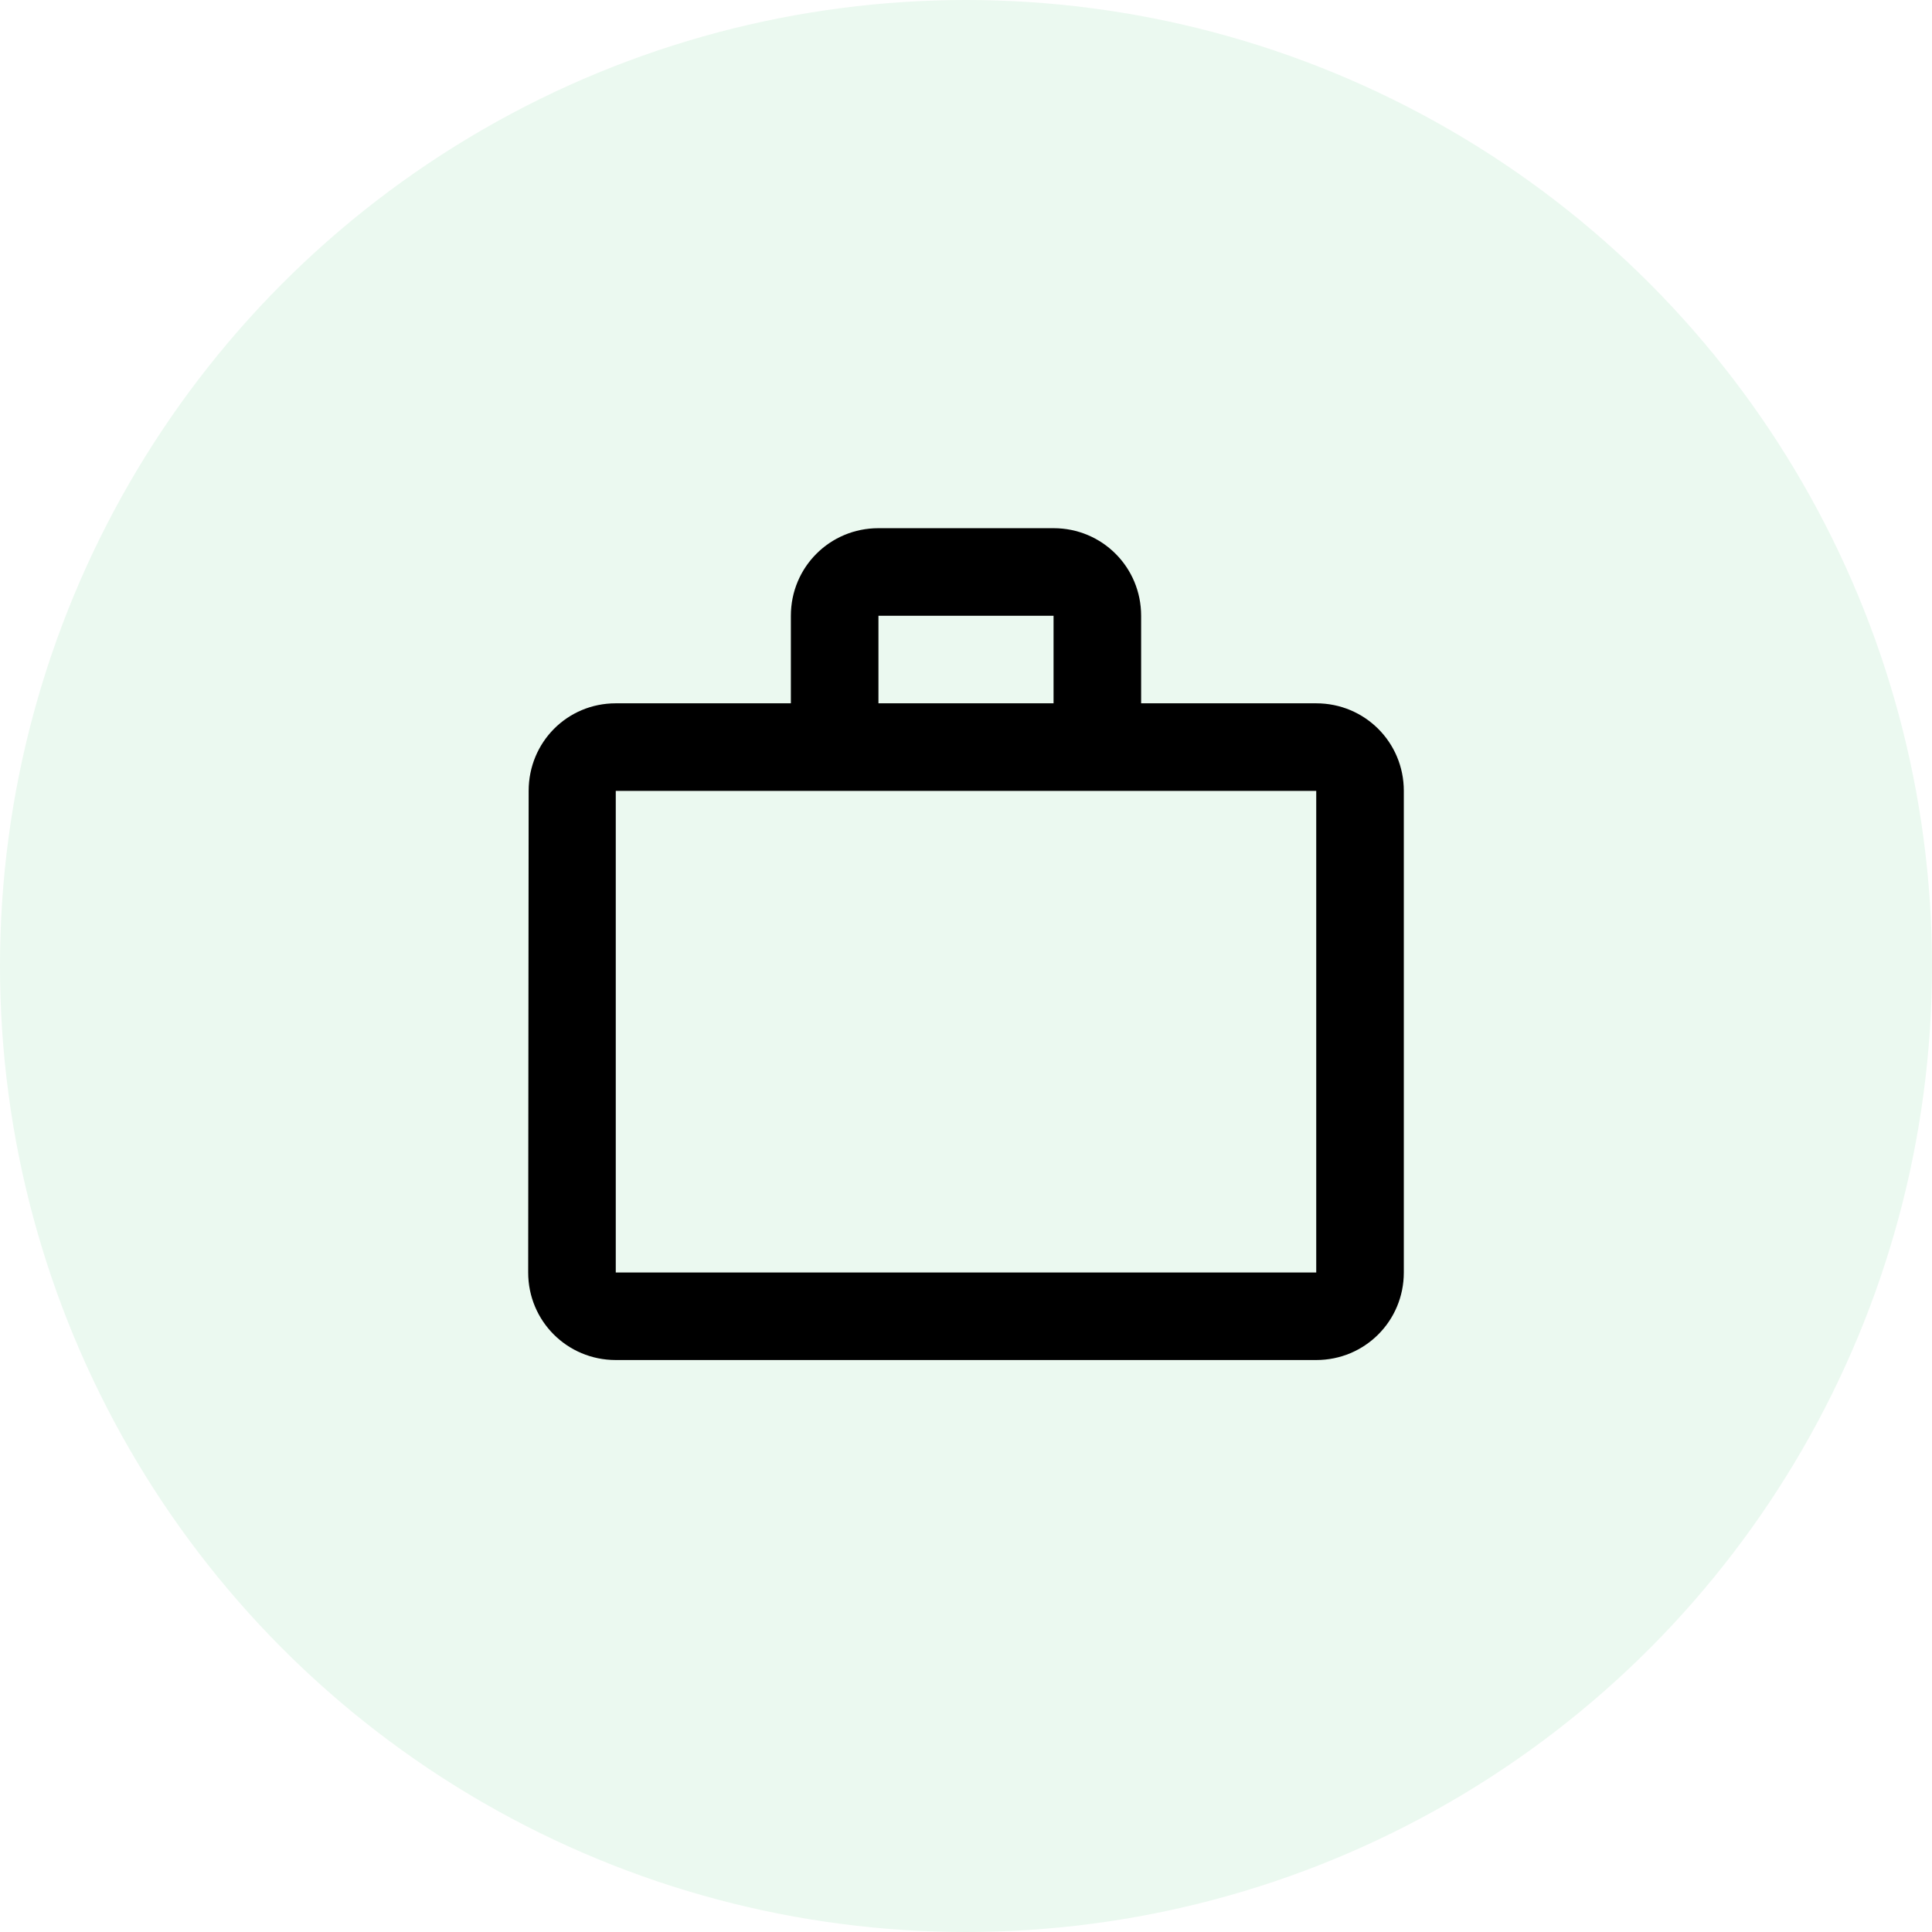 <svg xmlns="http://www.w3.org/2000/svg" width="57" height="57" viewBox="0 0 57 57">
    <defs>
        <filter id="xxnrld4iea">
            <feColorMatrix in="SourceGraphic" values="0 0 0 0 0.227 0 0 0 0 0.781 0 0 0 0 0.447 0 0 0 1 0"/>
        </filter>
    </defs>
    <g fill="none" fill-rule="evenodd">
        <g>
            <g>
                <g>
                    <g transform="translate(-490 -4922) translate(460 4598) translate(0 294) translate(30 30)">
                        <circle cx="28.5" cy="28.5" r="28.5" fill="#EBF9F0"/>
                        <g filter="url(#xxnrld4iea)">
                            <g>
                                <path d="M0 0L31 0 31 31 0 31z" transform="translate(13 13)"/>
                                <path fill="#000" fill-rule="nonzero" d="M25.833 7.75h-5.166V5.167c0-1.434-1.15-2.584-2.584-2.584h-5.166c-1.434 0-2.584 1.15-2.584 2.584V7.75H5.167c-1.434 0-2.57 1.15-2.57 2.583l-.014 14.209c0 1.433 1.15 2.583 2.584 2.583h20.666c1.434 0 2.584-1.15 2.584-2.583V10.333c0-1.433-1.15-2.583-2.584-2.583zM12.917 5.167h5.166V7.75h-5.166V5.167zm12.916 19.375H5.167V10.333h20.666v14.209z" transform="translate(13 13)"/>
                            </g>
                        </g>
                    </g>
                </g>
            </g>
        </g>
    </g>
</svg>
